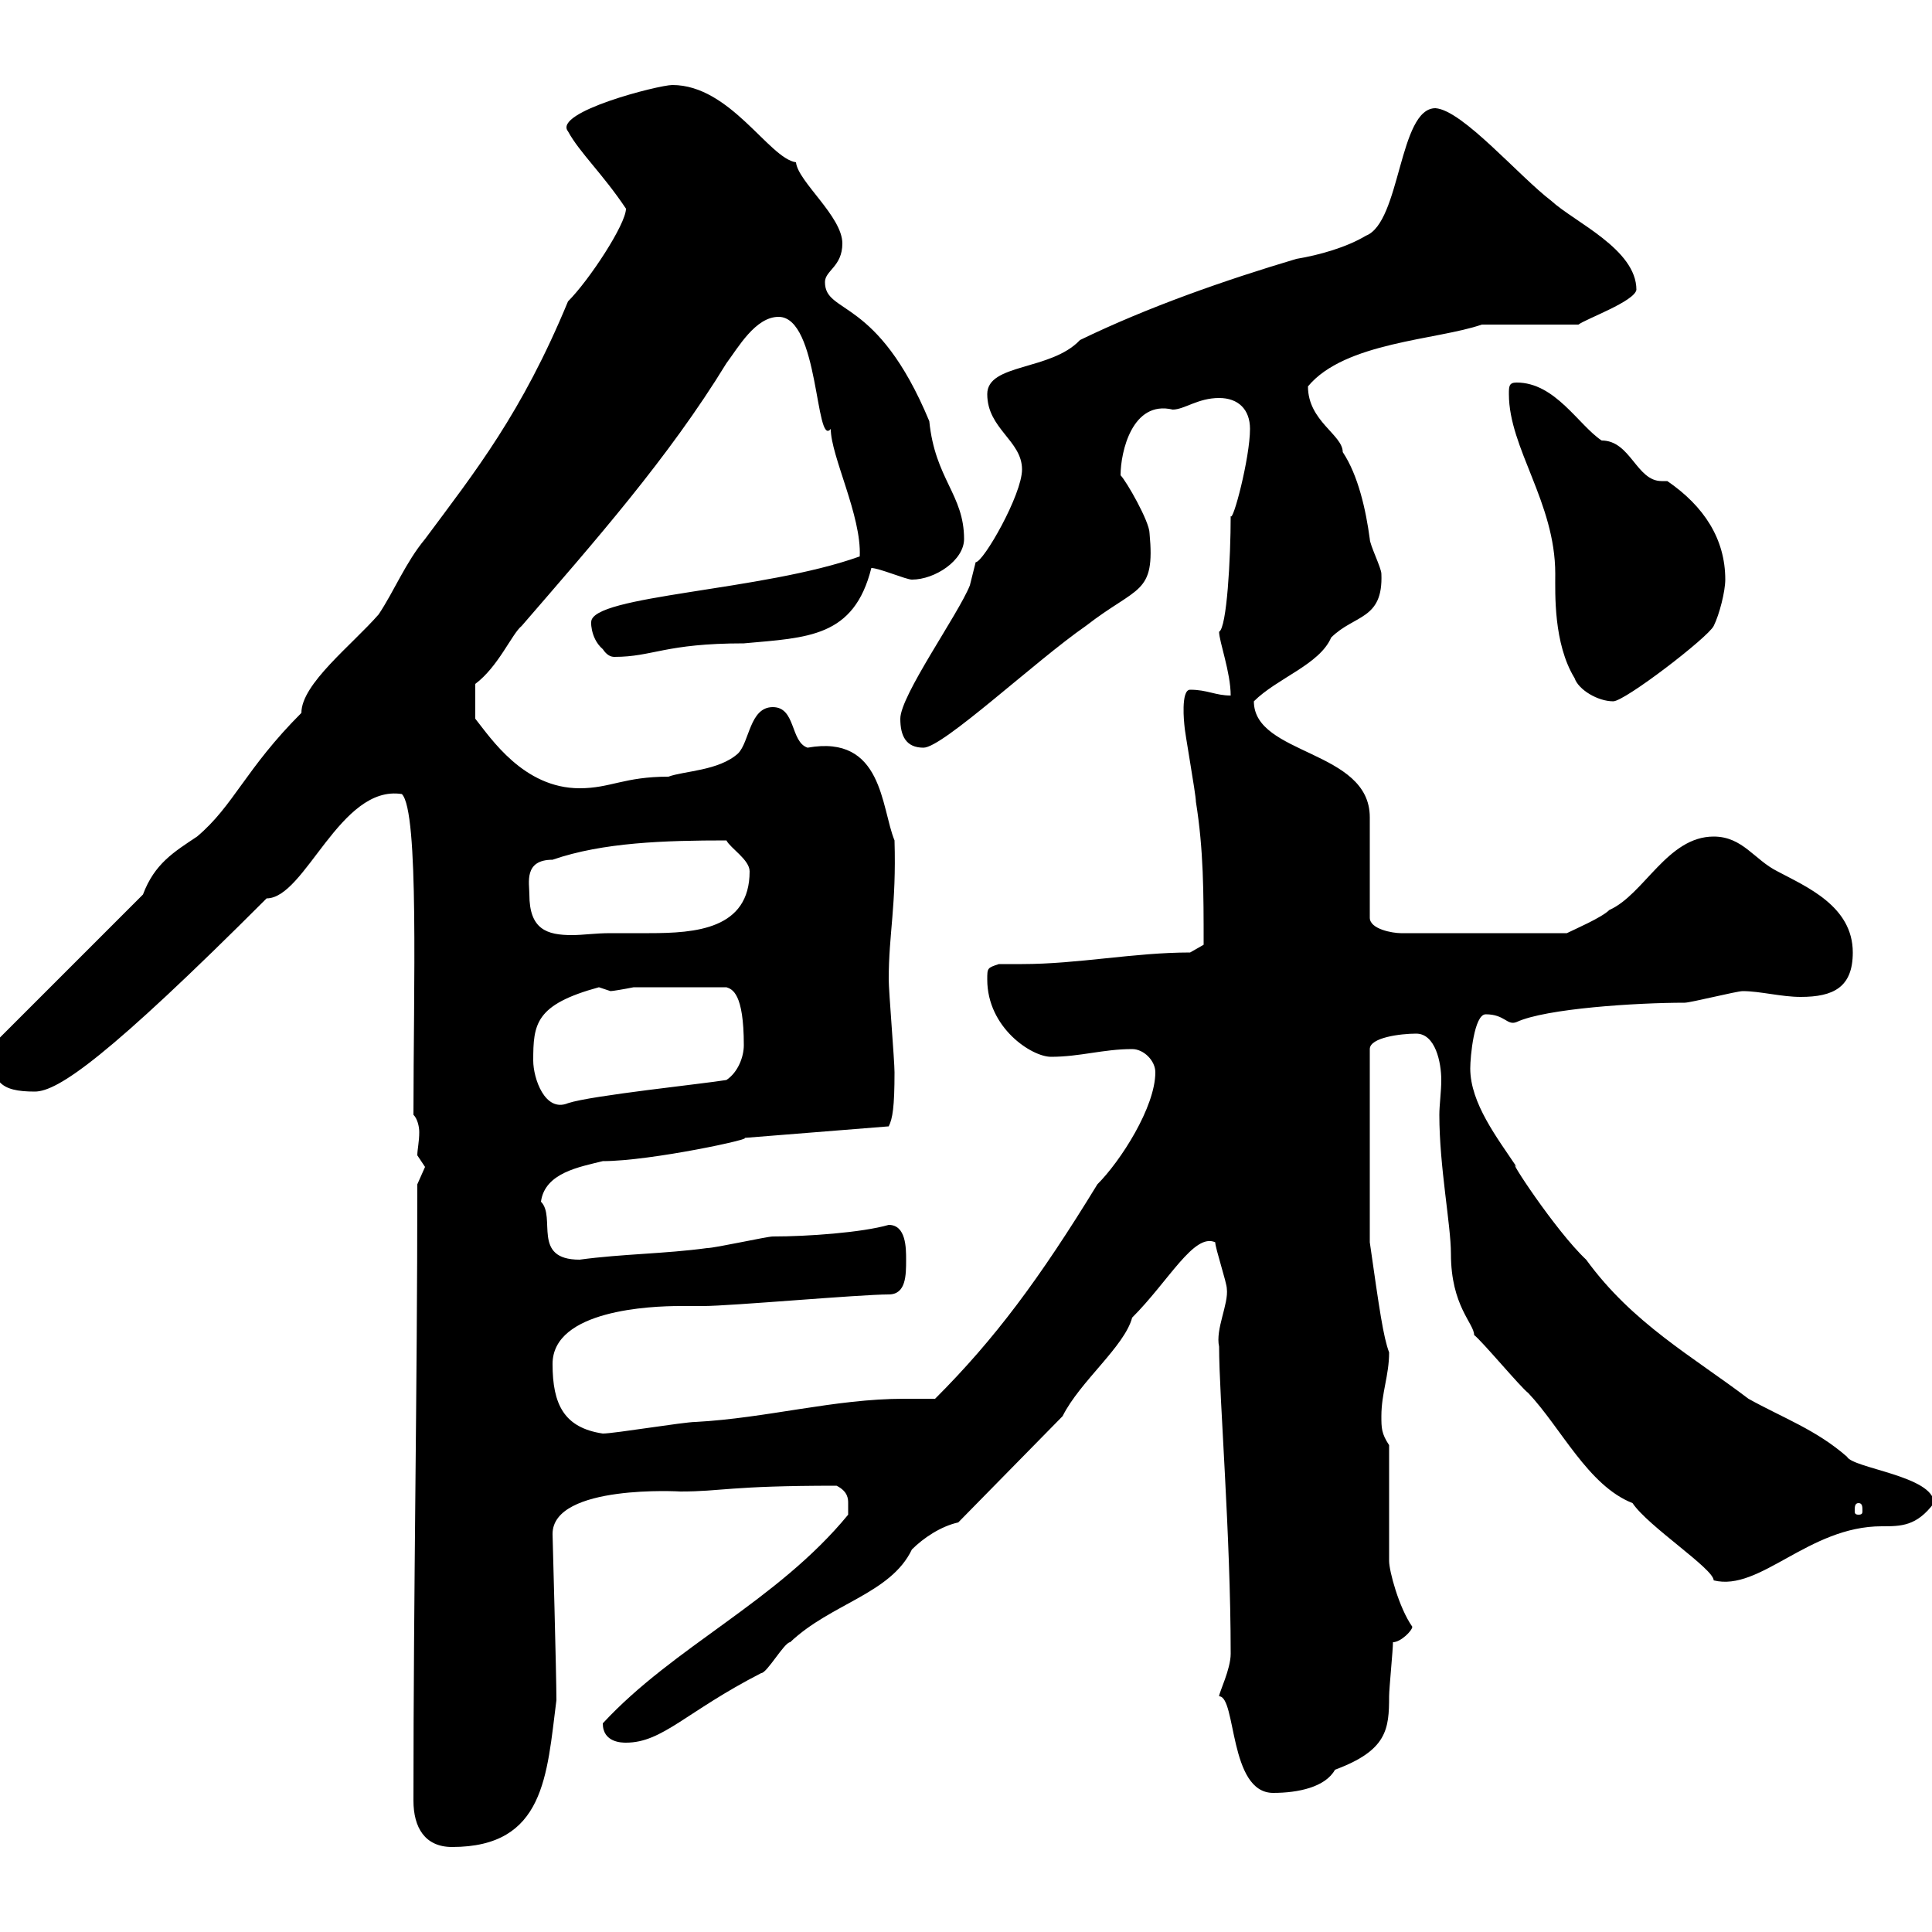 <svg xmlns="http://www.w3.org/2000/svg" xmlns:xlink="http://www.w3.org/1999/xlink" width="300" height="300"><path d="M64.20 279.60C64.20 283.80 66 286.80 70.20 286.80C84.60 286.80 84.90 275.70 86.40 264C86.40 260.10 85.80 238.20 85.80 238.20C85.80 230.40 105.90 231.60 105.60 231.60C112.20 231.60 113.10 230.70 129.90 230.70C131.70 231.60 131.70 232.80 131.70 233.40C131.70 234.60 131.70 235.20 131.70 235.20C120.60 248.70 104.70 255.60 93.60 267.60C93.60 270.60 96.60 270.60 97.20 270.60C102.90 270.60 106.50 265.80 118.20 259.80C119.10 259.80 121.80 255 122.70 255C129 249 138.30 247.50 141.60 240.60C143.40 238.80 146.10 237 148.80 236.40L165 219.90C167.70 214.50 174.60 209.10 175.80 204.60C181.50 198.90 185.40 191.40 188.70 192.90C188.70 193.80 190.50 199.20 190.50 200.10C190.80 202.50 188.70 206.40 189.30 209.10C189.30 216.90 191.10 238.20 191.10 256.80C191.10 259.20 189.30 262.80 189.30 263.40C192 263.40 190.80 278.40 197.70 278.40C201.60 278.40 205.80 277.50 207.30 274.80C215.40 271.80 215.70 268.50 215.70 263.40C215.70 262.20 216.30 256.20 216.30 255C217.50 255 219.30 253.20 219.30 252.60C217.20 249.60 215.70 243.90 215.70 242.40L215.70 224.40C214.50 222.60 214.50 221.70 214.50 219.90C214.50 216.30 215.70 213.60 215.70 210C214.80 207.60 214.20 203.40 212.70 192.90L212.70 162.90C212.70 161.10 217.50 160.50 219.90 160.50C222.90 160.50 223.80 165 223.80 167.70C223.80 169.50 223.50 171.60 223.50 173.10C223.50 181.20 225.30 190.20 225.30 194.70C225.30 202.80 228.90 205.50 228.90 207.30C230.10 208.20 236.10 215.40 237.30 216.30C242.40 221.70 246.60 230.70 253.50 233.40C255.90 237 266.10 243.60 266.10 245.40C273.30 247.20 280.80 237 292.20 237C295.20 237 297.60 237 300.30 233.40C300.30 229.20 287.70 228 286.80 226.20C282 222 276.90 220.20 271.50 217.20C262.80 210.60 253.50 205.50 246.30 195.60C241.50 191.10 233.70 179.10 235.50 181.20C232.50 176.70 228.30 171.30 228.30 165.90C228.30 164.10 228.90 157.50 230.70 157.50C233.70 157.50 234 159.30 235.50 158.70C240 156.60 254.10 155.70 261.60 155.70C262.50 155.70 269.70 153.90 270.60 153.90C273.30 153.90 276.60 154.80 279.60 154.80C284.70 154.80 287.70 153.30 287.70 147.90C287.70 140.70 280.50 137.70 276 135.30C272.40 133.50 270.60 129.90 266.10 129.90C258.90 129.90 255.30 138.90 249.90 141.30C248.70 142.50 244.50 144.30 243.30 144.90L217.50 144.90C216.30 144.90 212.70 144.30 212.70 142.50L212.70 126.90C212.70 116.40 194.70 117.30 194.70 108.90C198.30 105.30 204.90 103.20 206.70 99C210.30 95.40 214.80 96.30 214.50 89.10C214.50 88.20 212.70 84.60 212.70 83.70C212.10 79.20 210.90 73.80 208.50 70.20C208.50 67.50 203.10 65.40 203.10 60C208.80 53.10 223.20 52.80 230.10 50.40L245.10 50.40C246.30 49.50 253.80 46.80 254.10 45C254.10 38.70 244.50 34.50 240.90 31.20C235.80 27.30 227.10 17.10 222.90 16.80C217.20 16.80 217.50 34.50 212.10 36.60C209.10 38.40 204.90 39.60 201.30 40.20C190.20 43.50 178.20 47.70 167.70 52.80C163.20 57.60 153.30 56.40 153.30 61.20C153.30 66.60 158.70 68.40 158.70 72.90C158.70 76.80 152.70 87.30 151.50 87.30C151.50 87.30 150.60 90.90 150.60 90.90C148.80 95.40 139.80 108 139.80 111.60C139.80 114.30 140.70 116.10 143.40 116.10C146.40 116.10 160.80 102.60 168.60 97.20C176.70 90.90 179.40 92.40 178.50 82.80C178.50 81 174.90 74.70 174 73.80C174 70.20 175.80 62.10 182.10 63.60C183.90 63.60 186 61.80 189.30 61.80C192.30 61.80 194.10 63.60 194.10 66.60C194.10 71.10 191.40 81.30 191.10 80.10C191.10 86.70 190.50 97.50 189.30 98.10C189.30 99.60 191.10 104.40 191.10 108C188.70 108 187.50 107.10 184.80 107.10C183.30 107.10 183.90 112.50 183.90 112.50C183.90 113.40 185.70 123.30 185.70 124.50C186.90 132 186.90 138.60 186.90 146.70L184.80 147.90C176.10 147.90 167.40 149.70 158.70 149.70C157.80 149.70 156.30 149.70 155.10 149.70C153.30 150.30 153.30 150.30 153.30 152.10C153.30 159.60 160.20 164.10 163.20 164.10C167.70 164.10 171.30 162.90 175.80 162.90C177.60 162.90 179.40 164.70 179.40 166.50C179.40 171.90 174 180.30 170.40 183.90C161.40 198.60 154.50 207.90 145.20 217.20C143.40 217.20 141.90 217.20 140.40 217.20C129.60 217.20 119.10 220.20 108 220.80C106.20 220.80 95.40 222.60 93.60 222.60C87.60 221.70 85.80 218.10 85.80 211.80C85.80 203.40 101.10 202.80 105.60 202.80C105.60 202.80 109.20 202.80 109.20 202.80C113.40 202.80 133.50 201 138 201C140.70 201 140.70 198 140.70 195.60C140.70 193.80 140.70 190.20 138 190.20C133.80 191.40 125.40 192 120 192C119.10 192 111 193.80 109.80 193.80C103.20 194.70 96.60 194.70 90 195.60C82.50 195.60 86.40 189 84 186.60C84.60 182.10 90 181.20 93.60 180.30C101.10 180.30 117.60 176.70 115.50 176.70L138 174.90C138.60 173.70 138.90 171.90 138.90 166.50C138.90 164.70 138 153.90 138 152.10C138 144.90 139.20 140.70 138.90 130.50C136.80 125.40 137.10 114 125.40 116.10C122.70 115.20 123.60 109.80 120 109.80C116.40 109.80 116.40 115.20 114.60 117C111.60 119.70 106.20 119.70 103.80 120.60C96.90 120.60 94.80 122.40 90 122.40C81.30 122.40 76.20 114.60 73.80 111.60L73.80 106.20C77.40 103.50 79.50 98.40 81 97.20C92.40 84 103.80 71.10 112.80 56.40C114.60 54 117.30 49.20 120.90 49.20C127.20 49.20 126.60 69.60 129 66.60C129 70.80 133.80 80.10 133.50 86.40C118.50 91.80 91.80 92.40 91.80 96.60C91.80 96 91.50 99 93.60 100.80C94.20 101.70 94.80 102 95.40 102C101.40 102 103.20 99.90 115.50 99.90C125.40 99 132.60 99 135.30 88.20C136.50 88.20 140.70 90 141.60 90C145.20 90 149.70 87 149.70 83.70C149.70 76.80 145.20 74.40 144.30 65.40C136.20 45.90 128.10 48.90 128.10 43.80C128.10 42 130.80 41.40 130.80 37.80C130.80 33.60 123.90 28.20 123.60 25.20C119.40 24.60 113.40 13.20 104.40 13.20C102.30 13.20 85.80 17.40 88.20 20.40C90 23.70 93.60 27 97.20 32.40C97.20 34.80 91.50 43.50 88.20 46.80C81 64.20 73.80 73.20 66 83.70C63 87.30 61.20 91.80 58.80 95.40C54.60 100.20 46.80 106.20 46.80 110.70C38.10 119.40 36.30 125.10 30.60 129.90C27 132.30 24 134.10 22.20 138.90L-1.20 162.30C-1.50 168 0 169.50 5.40 169.50C9 169.50 16.80 164.10 41.40 139.50C47.40 139.50 52.80 121.80 62.40 123.30C65.10 126 64.20 153.60 64.20 173.10C64.80 173.70 65.10 174.90 65.10 175.80C65.10 177.30 64.80 178.50 64.80 179.40C64.80 179.40 66 181.20 66 181.20C66 181.20 64.80 183.90 64.80 183.90C64.80 216 64.20 246.90 64.20 279.60ZM288.60 233.40C289.20 233.40 289.20 234 289.20 234.60C289.20 234.90 289.20 235.20 288.60 235.20C288 235.20 288 234.90 288 234.60C288 234 288 233.40 288.60 233.40ZM82.80 164.70C82.80 159 83.10 156 93 153.30C93 153.30 94.80 153.90 94.80 153.90C95.10 153.90 96.90 153.60 98.40 153.30L112.80 153.30C113.70 153.60 115.50 154.20 115.50 162.30C115.50 164.10 114.60 166.50 112.80 167.70C109.20 168.30 91.80 170.10 88.20 171.30C84.60 172.80 82.80 167.40 82.80 164.70ZM82.20 138.90C82.20 137.10 81.30 133.50 85.80 133.50C93.60 130.80 103.20 130.50 112.80 130.50C113.40 131.70 116.40 133.50 116.40 135.30C116.40 144.30 108 144.90 100.80 144.90C98.70 144.90 96.60 144.90 94.80 144.90C92.40 144.90 90.60 145.20 88.80 145.20C84.90 145.20 82.20 144.30 82.20 138.90ZM244.50 105.30C245.10 107.10 248.10 108.90 250.50 108.90C252.30 108.90 265.20 99 266.10 97.20C267 95.40 267.90 91.80 267.90 90C267.90 83.70 264.60 78.60 258.90 74.70C258.60 74.70 258 74.70 258 74.70C254.10 74.70 253.20 68.40 248.70 68.40C245.10 66 241.50 59.40 235.50 59.40C234.30 59.40 234.30 60 234.30 61.20C234.30 69.60 241.50 78 241.50 89.10C241.50 92.10 241.20 99.90 244.50 105.30Z"/></svg>